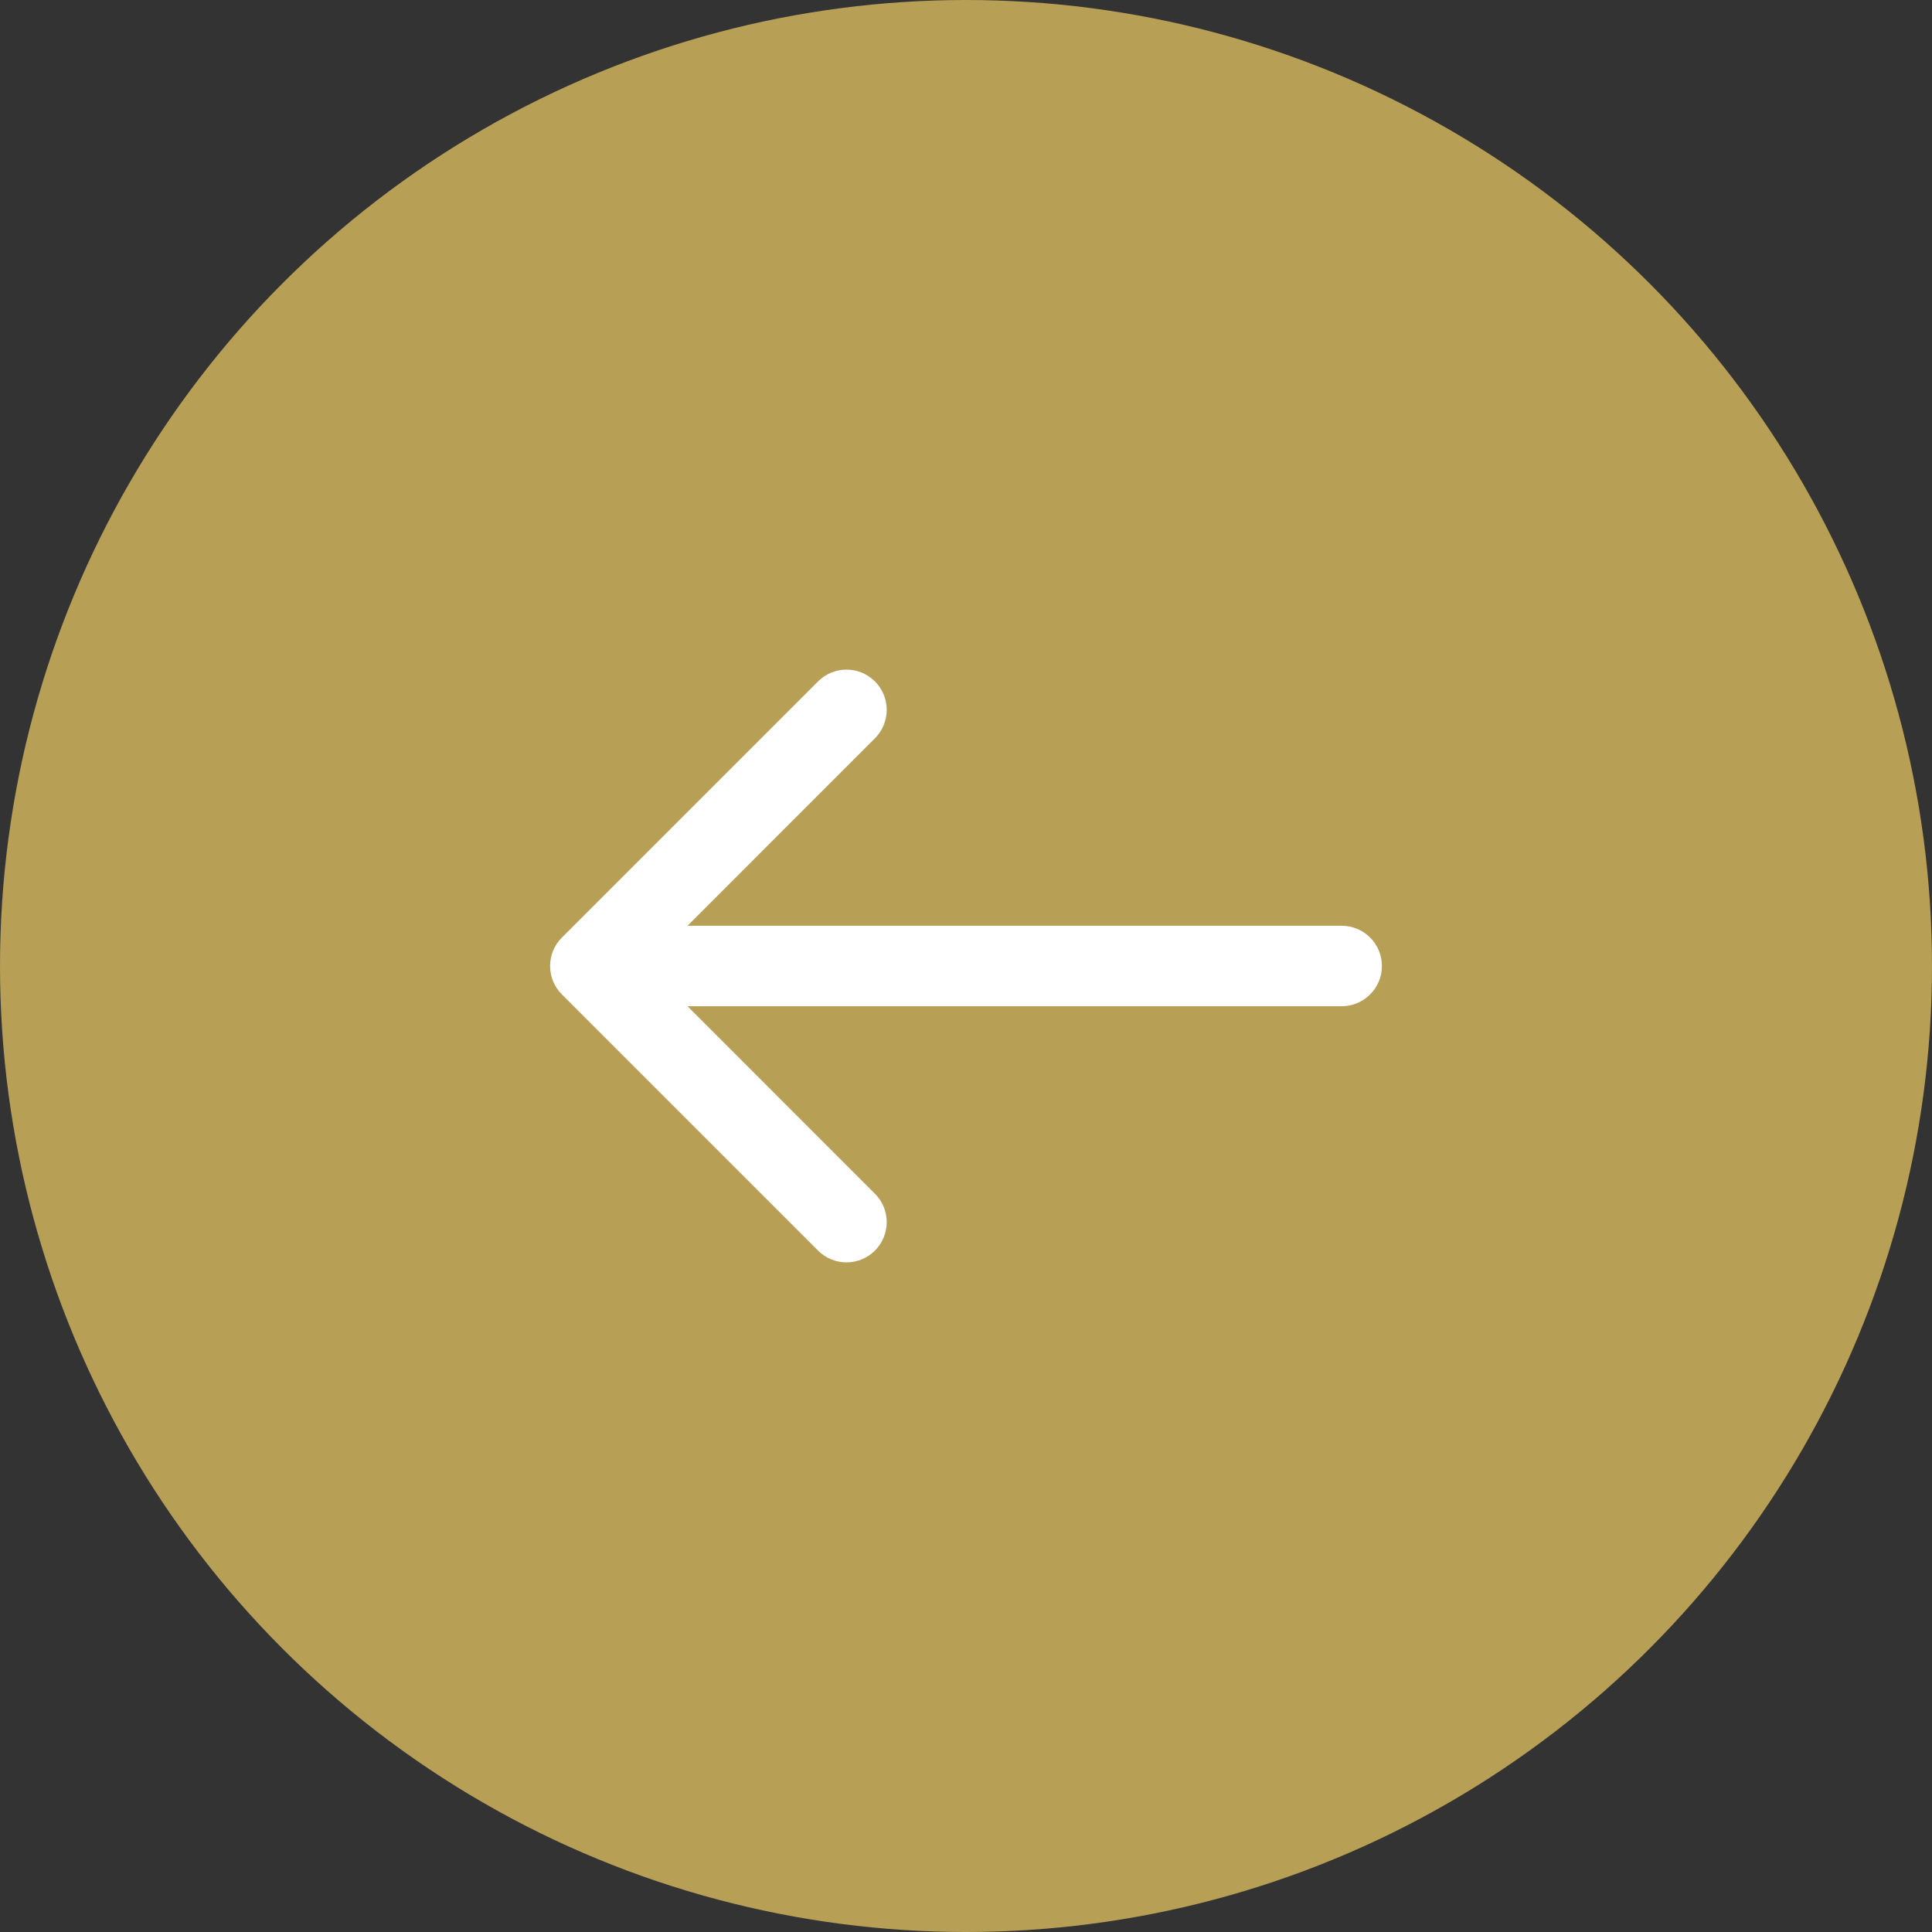 <?xml version="1.0" encoding="UTF-8"?> <svg xmlns="http://www.w3.org/2000/svg" width="36" height="36" viewBox="0 0 36 36" fill="none"><rect x="0" y="0" width="36" height="36" fill="#333333" stroke="none"/><circle cx="18" cy="18" r="18" transform="rotate(-180 18 18)" fill="#B79F56"></circle><path d="M25 18.75C25.414 18.75 25.75 18.414 25.75 18C25.75 17.586 25.414 17.25 25 17.25L25 18L25 18.75ZM10.47 17.47C10.177 17.763 10.177 18.237 10.47 18.53L15.243 23.303C15.536 23.596 16.01 23.596 16.303 23.303C16.596 23.01 16.596 22.535 16.303 22.243L12.061 18L16.303 13.757C16.596 13.464 16.596 12.99 16.303 12.697C16.01 12.404 15.536 12.404 15.243 12.697L10.47 17.47ZM25 18L25 17.25L11 17.25L11 18L11 18.75L25 18.75L25 18Z" fill="white"></path></svg> 